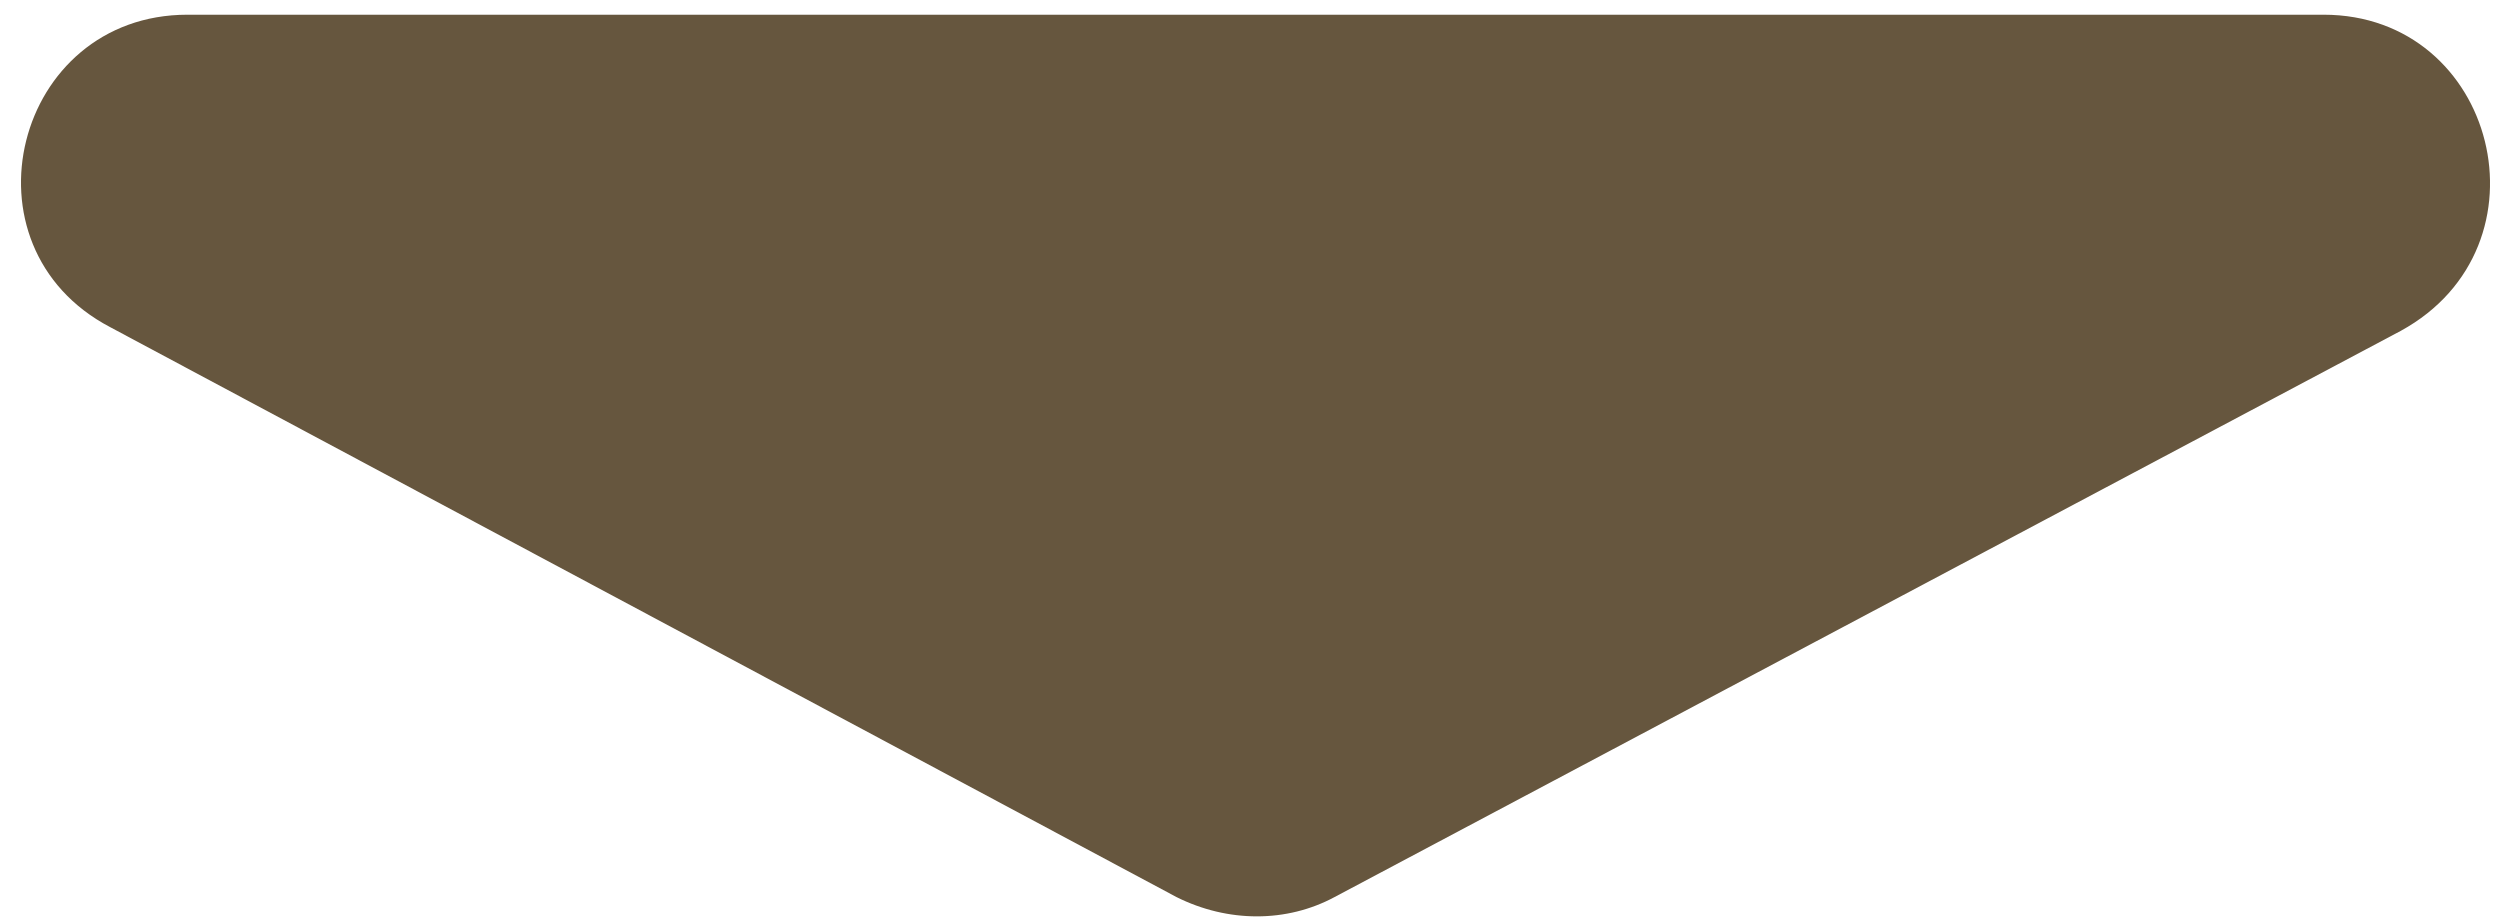 <?xml version="1.0" encoding="UTF-8"?>
<svg id="_レイヤー_1" data-name="レイヤー 1" xmlns="http://www.w3.org/2000/svg" version="1.1" viewBox="0 0 68 25">
  <defs>
    <style>
      .cls-1 {
        fill: #66563e;
        stroke-width: 0px;
      }
    </style>
  </defs>
  <path class="cls-1" d="M36.3,24.4c-1.3.7-2.9.7-4.3,0L3,8.9C-1.2,6.7.4.4,5.1.4h58.1c4.7,0,6.3,6.3,2.1,8.6l-29,15.4Z"/>
</svg>